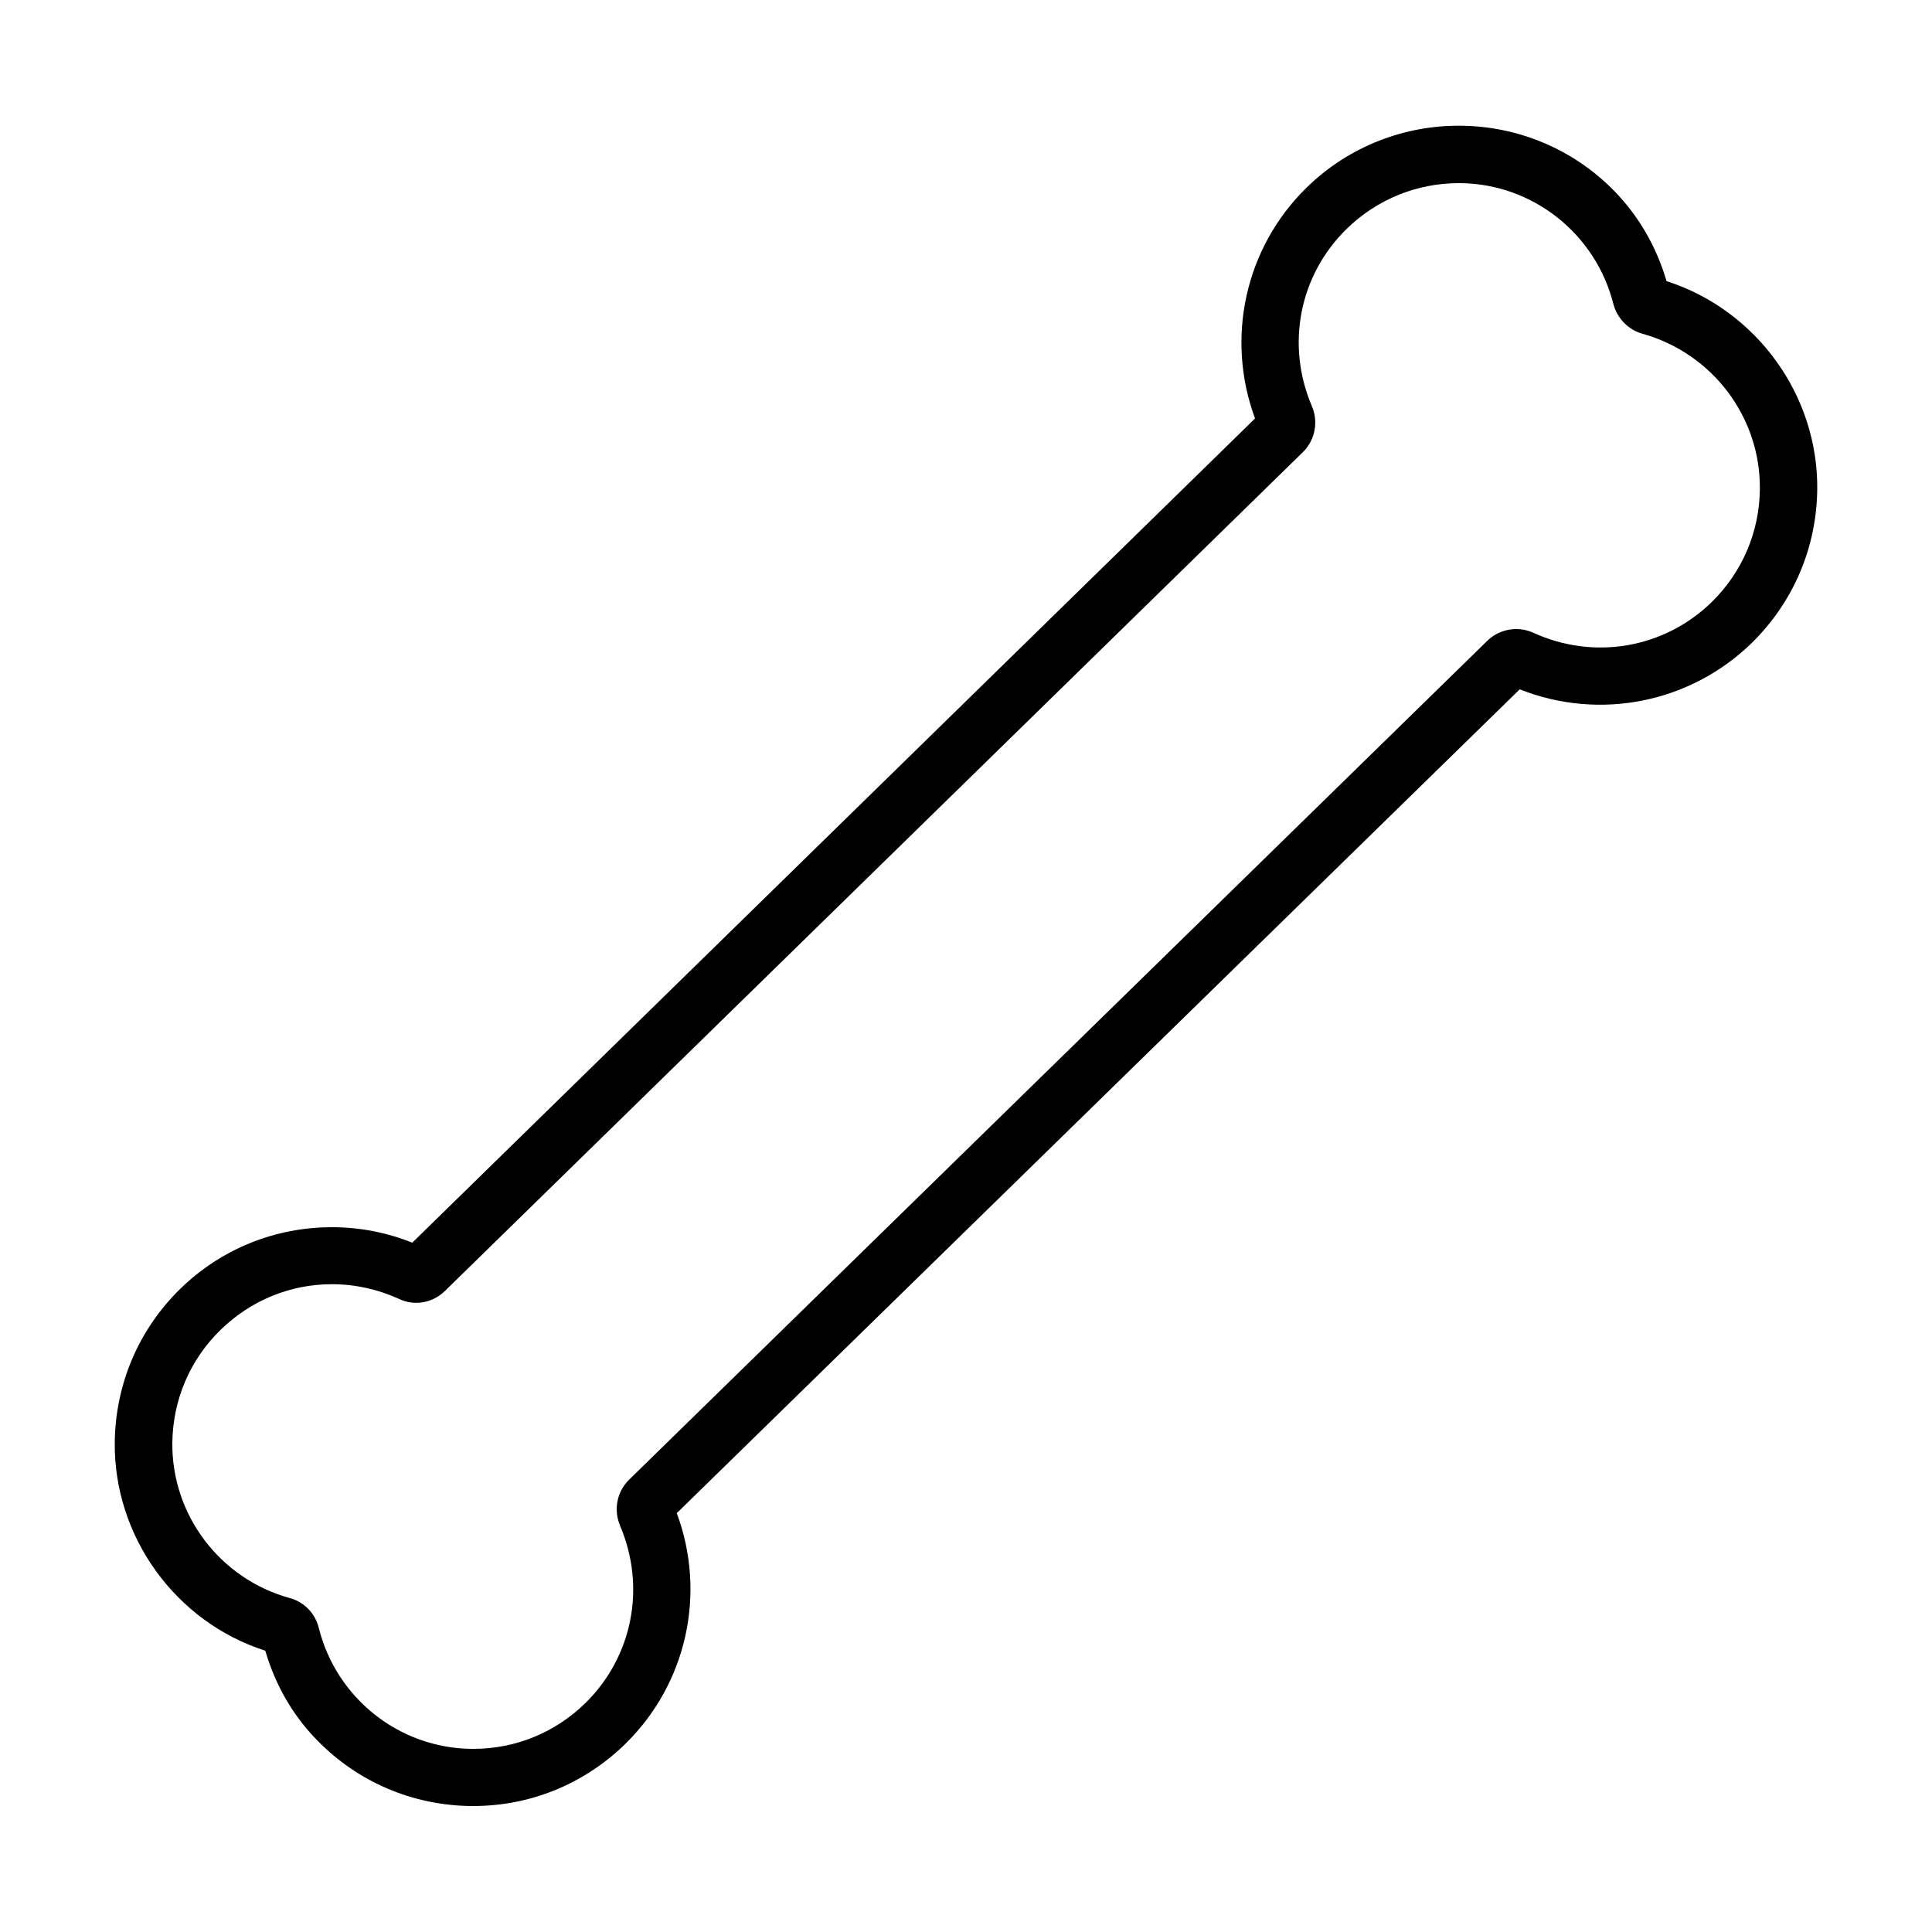 <svg id="FILL" xmlns="http://www.w3.org/2000/svg" viewBox="0 0 100 100" fill="#000">
  <path d="M86.26,14.55c-.53-1.8-1.44-3.36-2.7-4.66-4.34-4.44-11.49-4.52-15.93-.18-3.18,3.11-4.21,7.78-2.67,11.95L21.34,64.32c-1.33-.53-2.73-.8-4.16-.8-2.95,0-5.74,1.13-7.85,3.19-2.15,2.1-3.35,4.92-3.39,7.93-.06,4.88,3.14,9.31,7.79,10.8,.53,1.8,1.43,3.36,2.7,4.65,2.1,2.15,4.92,3.35,7.93,3.39h.13c2.96,0,5.75-1.14,7.87-3.21,3.18-3.11,4.22-7.78,2.67-11.95l43.63-42.64c4.14,1.64,8.83,.7,12.01-2.4h0c2.15-2.11,3.35-4.92,3.39-7.93,.06-4.88-3.14-9.3-7.8-10.8ZM32.09,78.96c1.36,3.18,.66,6.79-1.8,9.2-1.56,1.52-3.61,2.36-5.77,2.36h-.12c-3.74-.04-6.99-2.62-7.9-6.26-.09-.37-.28-.71-.54-.98-.27-.27-.6-.47-.95-.56-3.63-1-6.13-4.31-6.09-8.05,.03-2.22,.91-4.29,2.5-5.84,1.56-1.52,3.6-2.36,5.76-2.36,1.2,0,2.37,.26,3.47,.76,.8,.38,1.73,.22,2.38-.41L67.44,23.4c.62-.61,.81-1.55,.47-2.36-1.37-3.19-.66-6.8,1.8-9.2,1.56-1.52,3.62-2.36,5.79-2.36h.1c3.74,.04,6.99,2.62,7.91,6.26,.19,.73,.77,1.33,1.49,1.53,3.63,1.01,6.13,4.32,6.09,8.05-.02,2.21-.91,4.29-2.49,5.84-2.46,2.4-6.09,3.03-9.24,1.59-.79-.36-1.74-.2-2.37,.41l-44.44,43.44c-.62,.62-.8,1.54-.46,2.35Z"></path>
</svg>